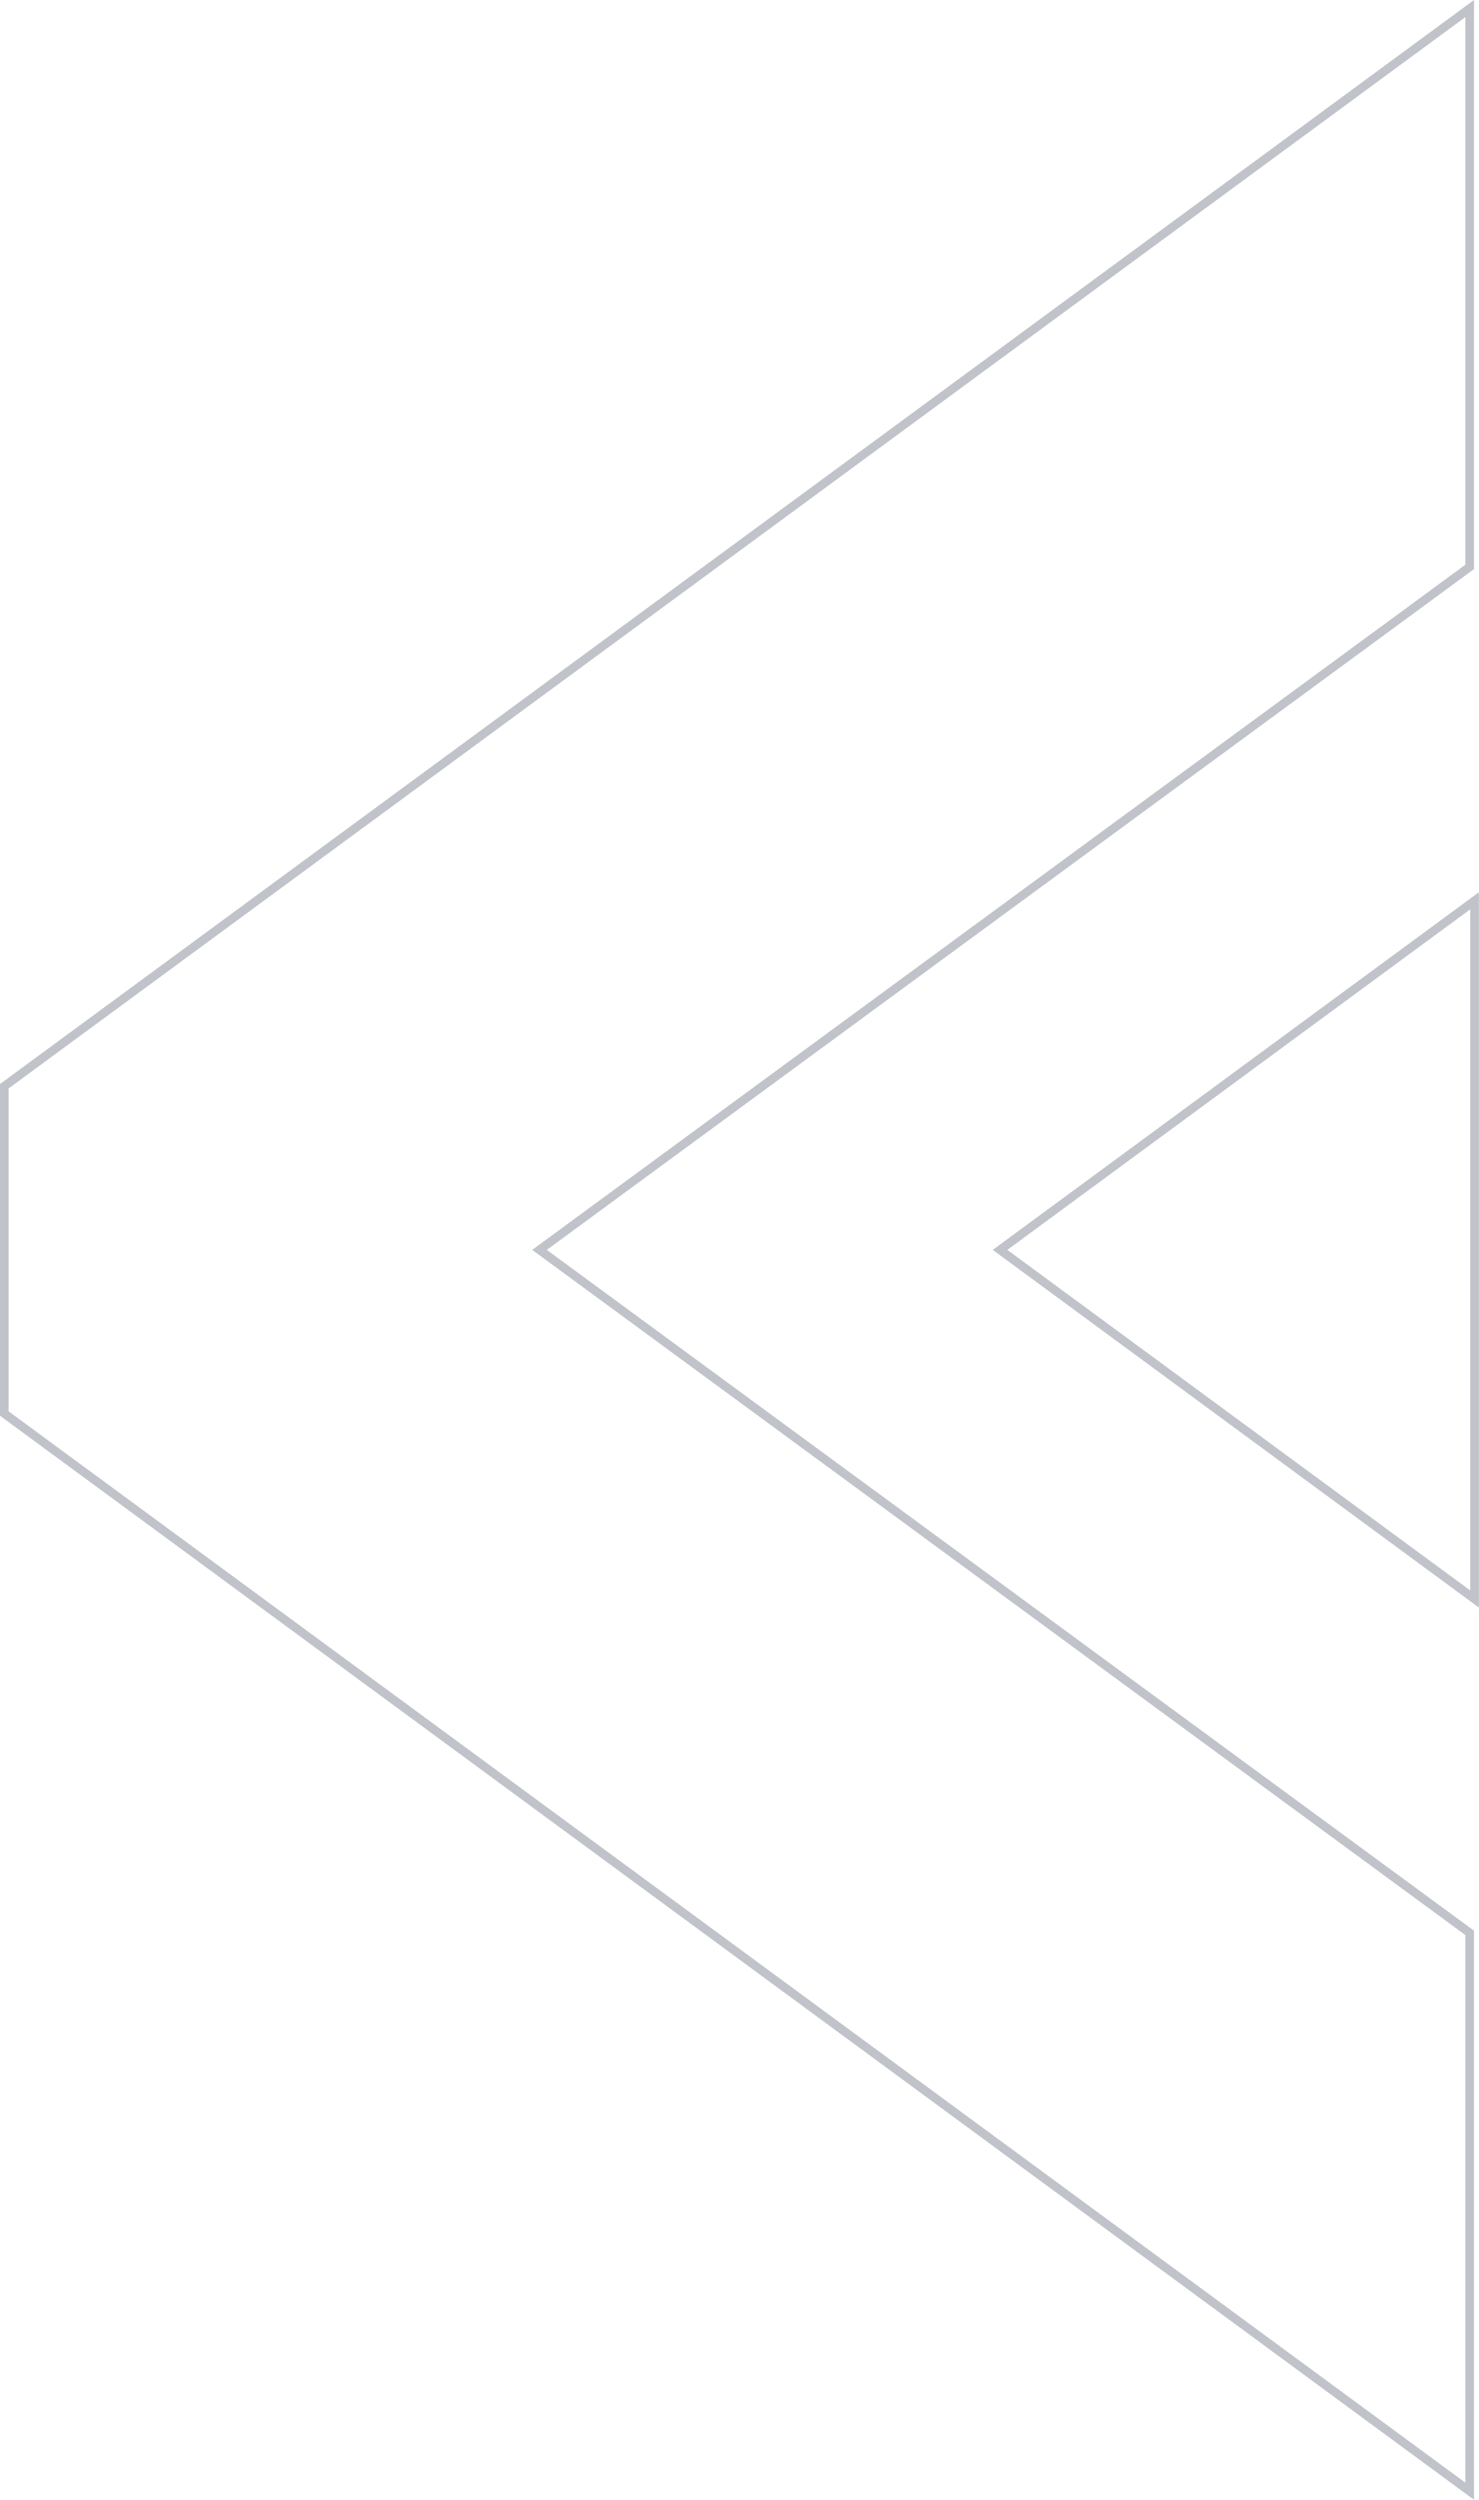 <svg width="512" height="865" viewBox="0 0 512 865" fill="none" xmlns="http://www.w3.org/2000/svg">
<path opacity="0.3" fill-rule="evenodd" clip-rule="evenodd" d="M231.923 401.22L230.423 402.321L191.839 430.639L189.304 432.5L191.839 434.361L230.423 462.679L231.923 463.78L510.273 668.073V861.277V865L507.273 862.795L0 489.896V375.104L507.273 2.205L510.273 0V3.723V196.926L231.923 401.22ZM507.273 195.407L230.148 398.801L187.529 430.081L184.233 432.5L187.529 434.918L230.148 466.199L507.273 669.593V859.071L3 488.378L3 376.622L507.273 5.929V195.407ZM511.957 308.735V311.7V553.301V556.266L509.568 554.51L345.308 433.709L343.665 432.5L345.308 431.292L509.568 310.491L511.957 308.735ZM348.729 432.5L508.957 550.336V314.665L348.729 432.5Z" fill="#2C3B4D"/>
</svg>

